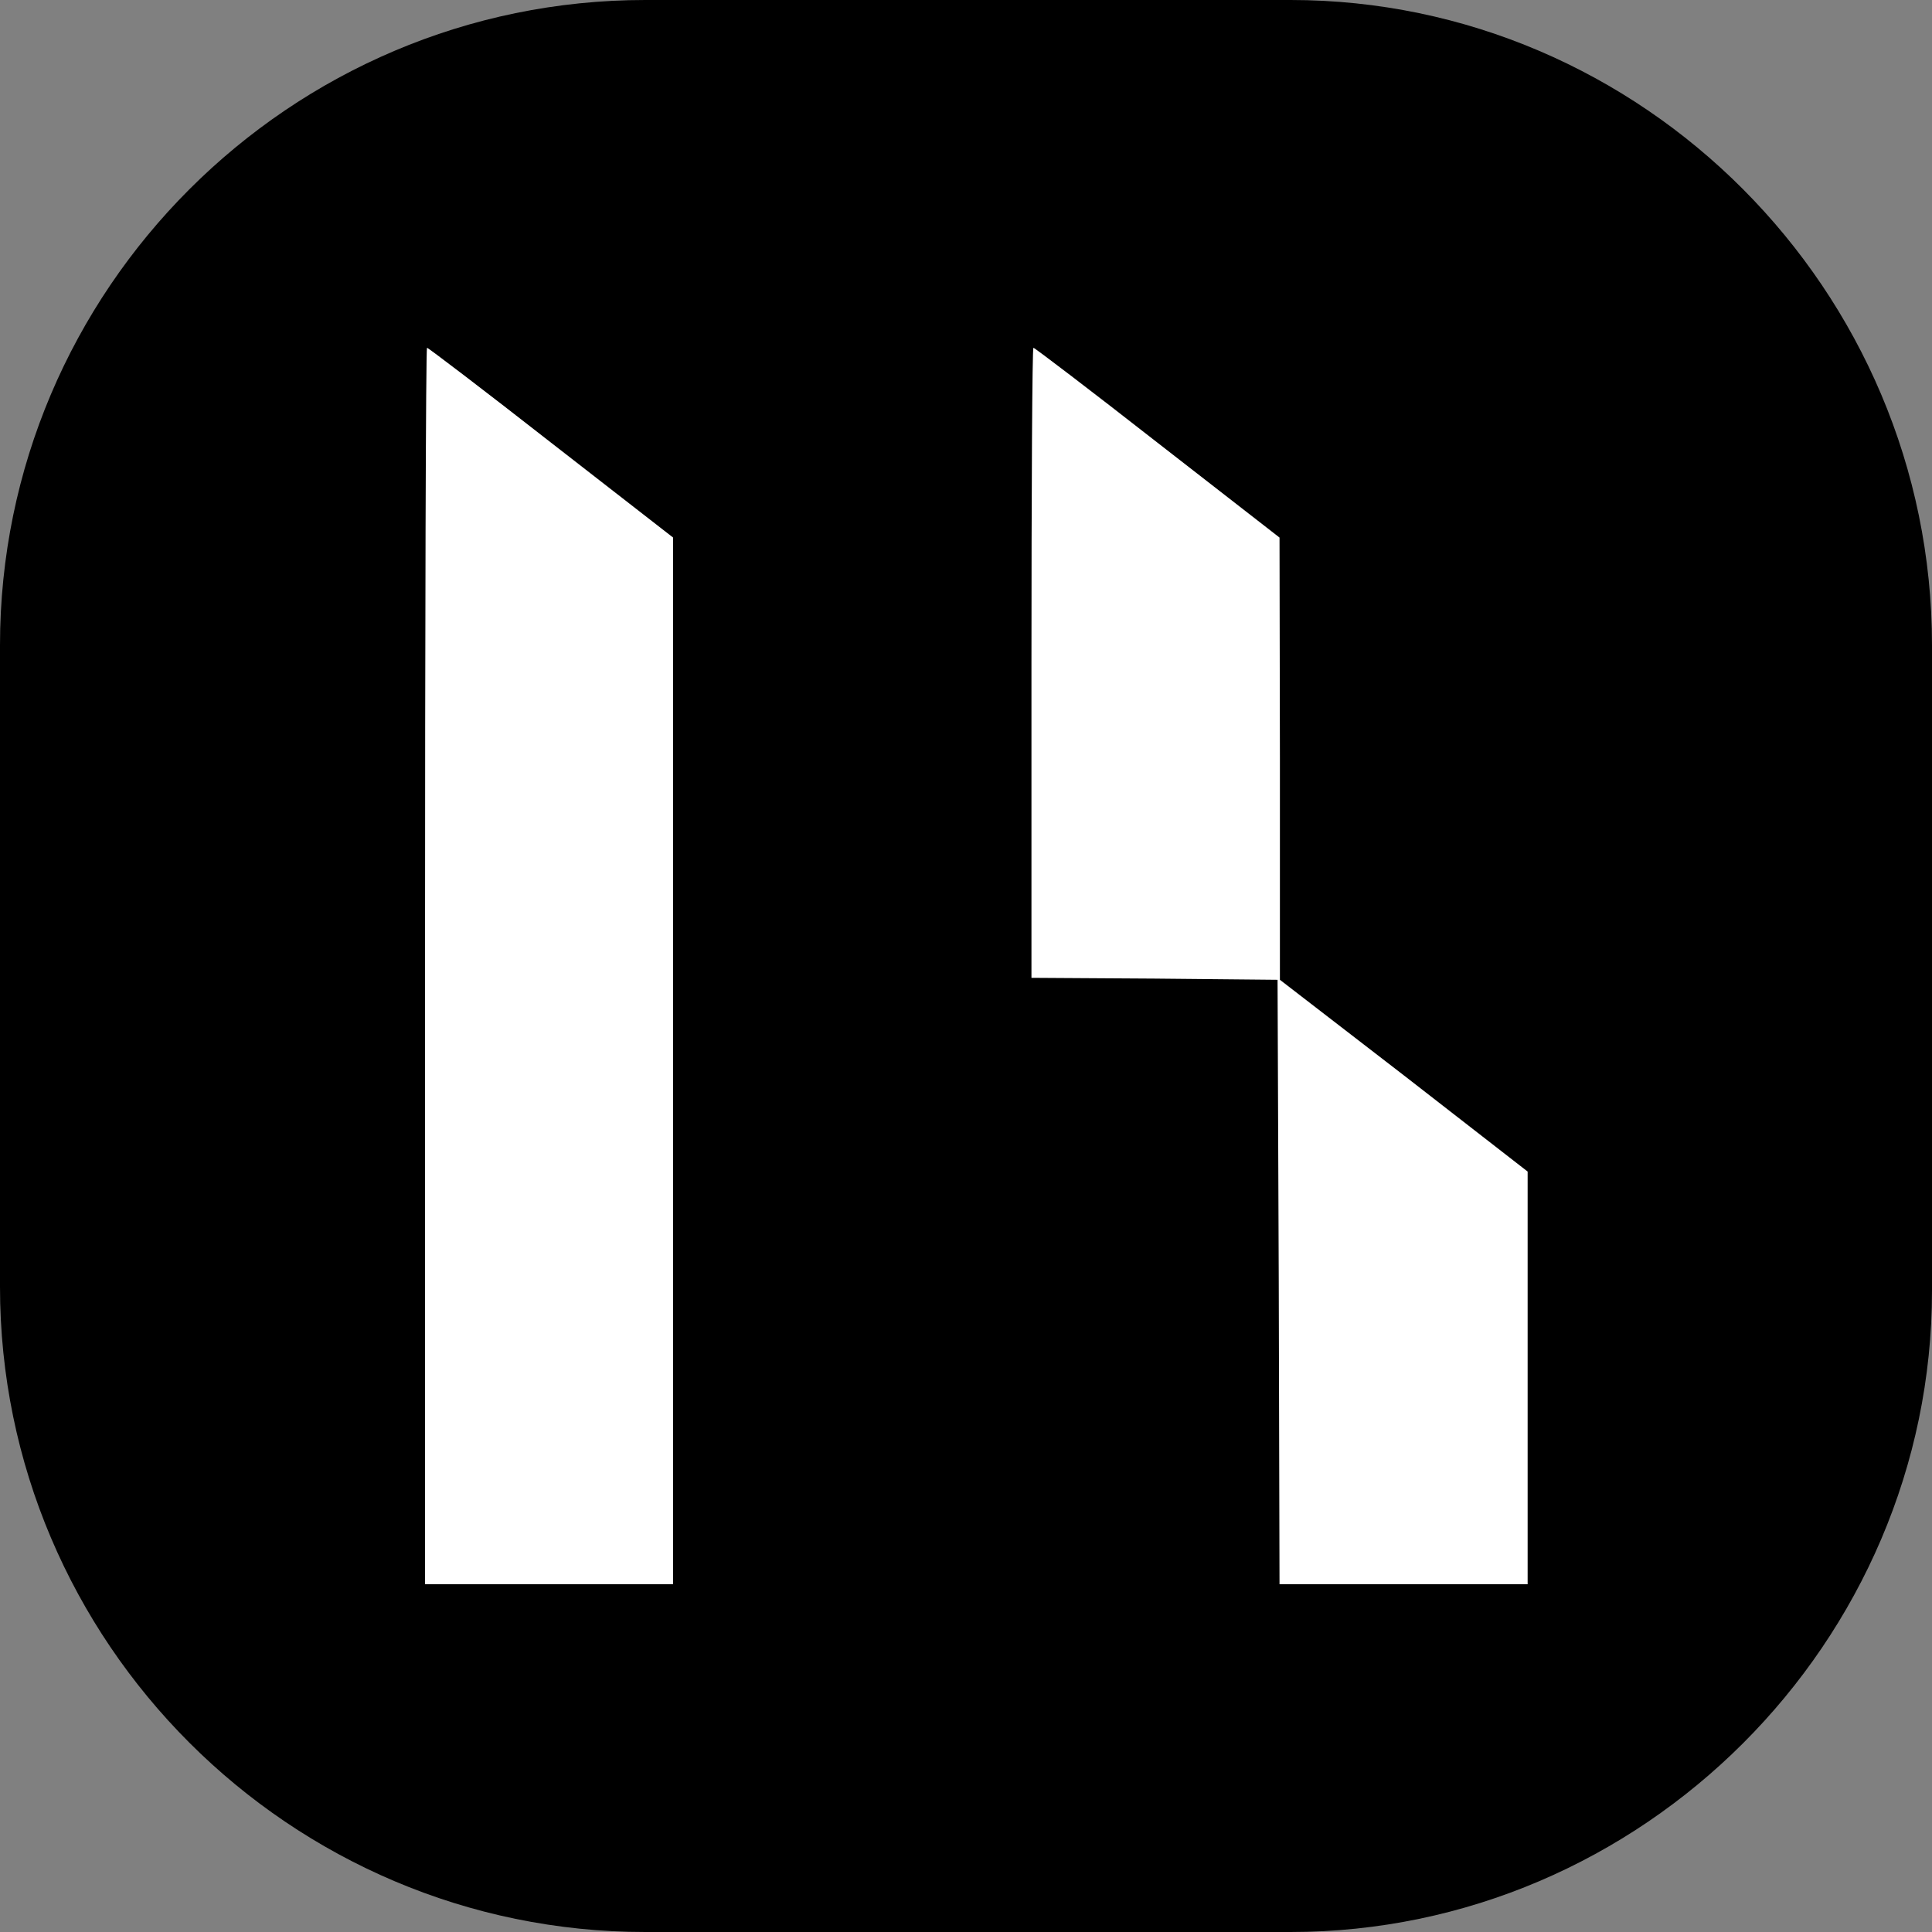 <svg width="50" height="50" viewBox="0 0 50 50" fill="none" xmlns="http://www.w3.org/2000/svg">
<rect x="0" y="0" width="50" height="50" fill="#808080" stroke="none"/>
<g clip-path="url(#clip0_82_59)">
<path d="M33.4 50H16.7C7.5 50 0 42.5 0 33.3V16.7C0 7.5 7.5 0 16.7 0H33.4C42.5 0 50 7.5 50 16.7V33.4C50 42.5 42.5 50 33.4 50Z" fill="black"/>
<path d="M11 25V41H17.42V13.912L14.261 11.456C12.529 10.101 11.082 9 11.051 9C11.02 9 11 16.195 11 25Z" fill="white"/>
<path d="M26.694 17.153V25.306L29.884 25.326L33.063 25.357L33.094 33.173L33.114 41H39.535V30.32L36.335 27.833L33.124 25.357V19.629L33.114 13.912L29.955 11.456C28.223 10.101 26.775 9 26.745 9C26.714 9 26.694 12.669 26.694 17.153Z" fill="white"/>
</g>
<defs>
<clipPath id="clip0_82_59">
<rect width="50" height="50" fill="white"/>
</clipPath>
</defs>
</svg>
